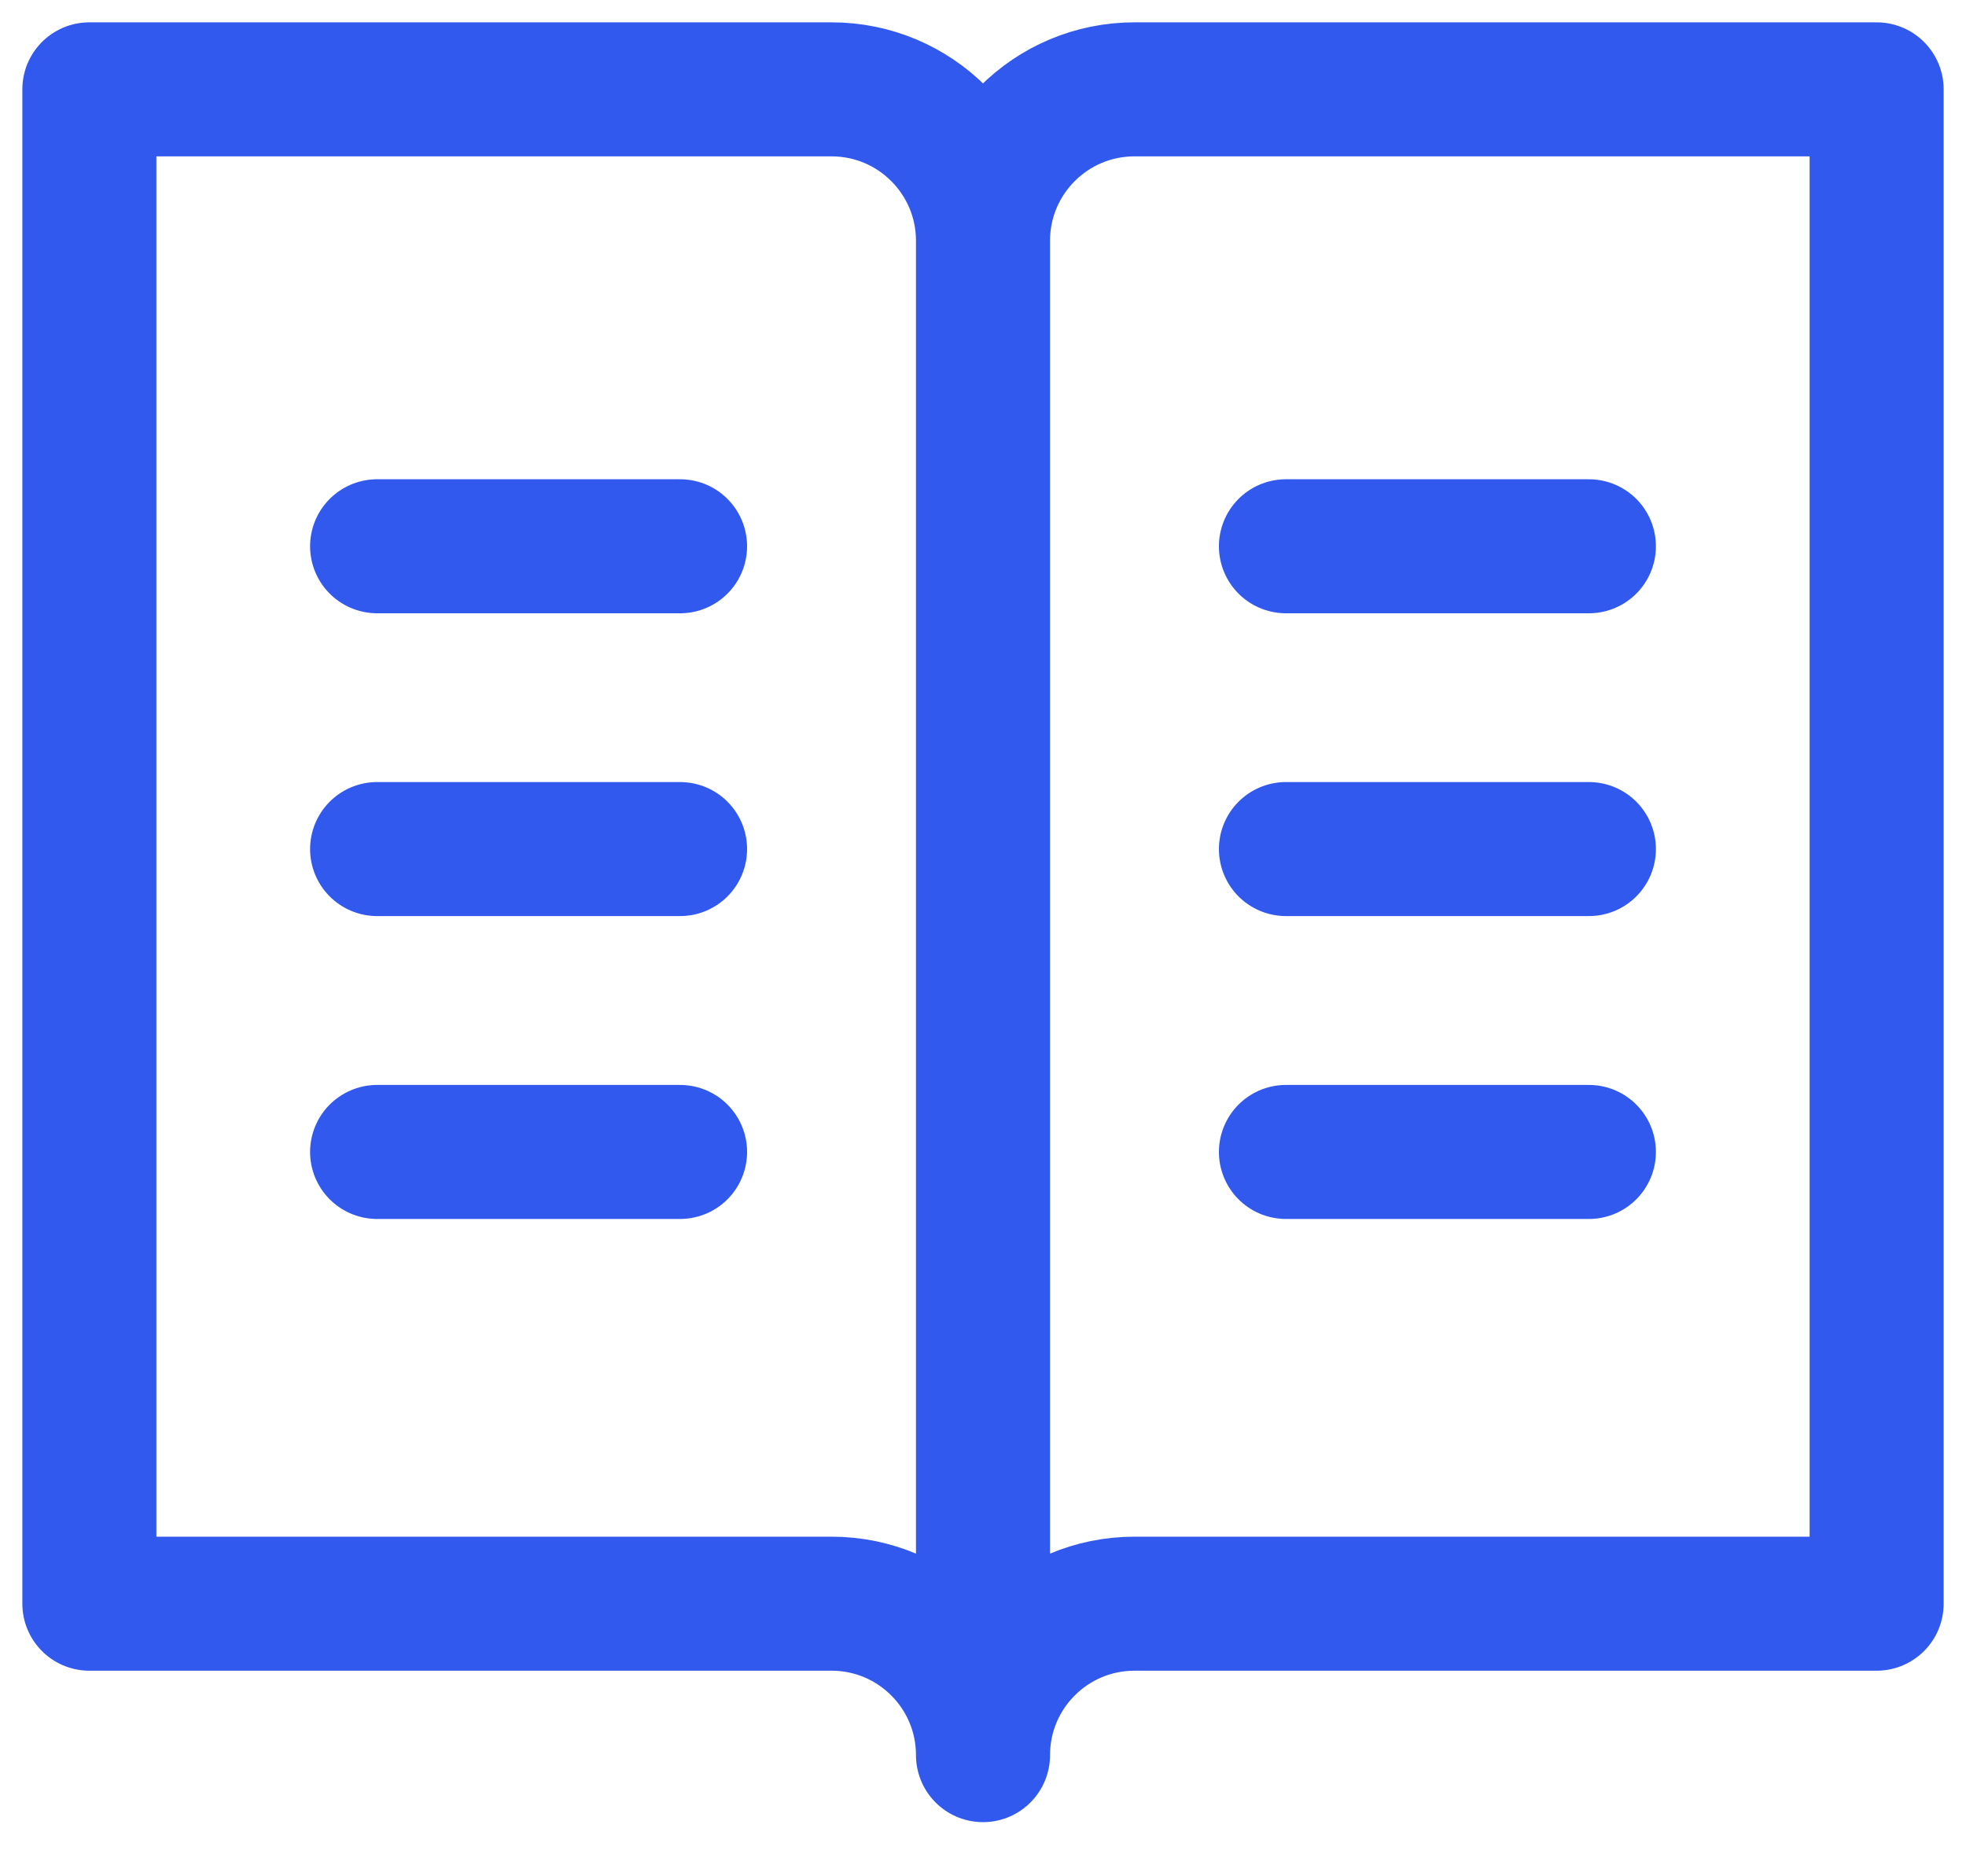 <svg xmlns="http://www.w3.org/2000/svg" width="22" height="21"><g fill="none" fill-rule="evenodd" stroke="#3259ED" stroke-linecap="round" stroke-linejoin="round" stroke-width="1.5"><path d="M11 19.644c0-.936-.759-1.695-1.695-1.695H1V1h8.305C10.241 1 11 1.759 11 2.695V19.644zm0 0c0-.936.759-1.695 1.695-1.695H21V1h-8.305C11.759 1 11 1.759 11 2.695V19.644zM14.39 6.114h3.39M14.39 9.503h3.39M14.39 12.893h3.39M4.22 6.114h3.39M4.22 9.503h3.39M4.22 12.893h3.39"/></g></svg>
